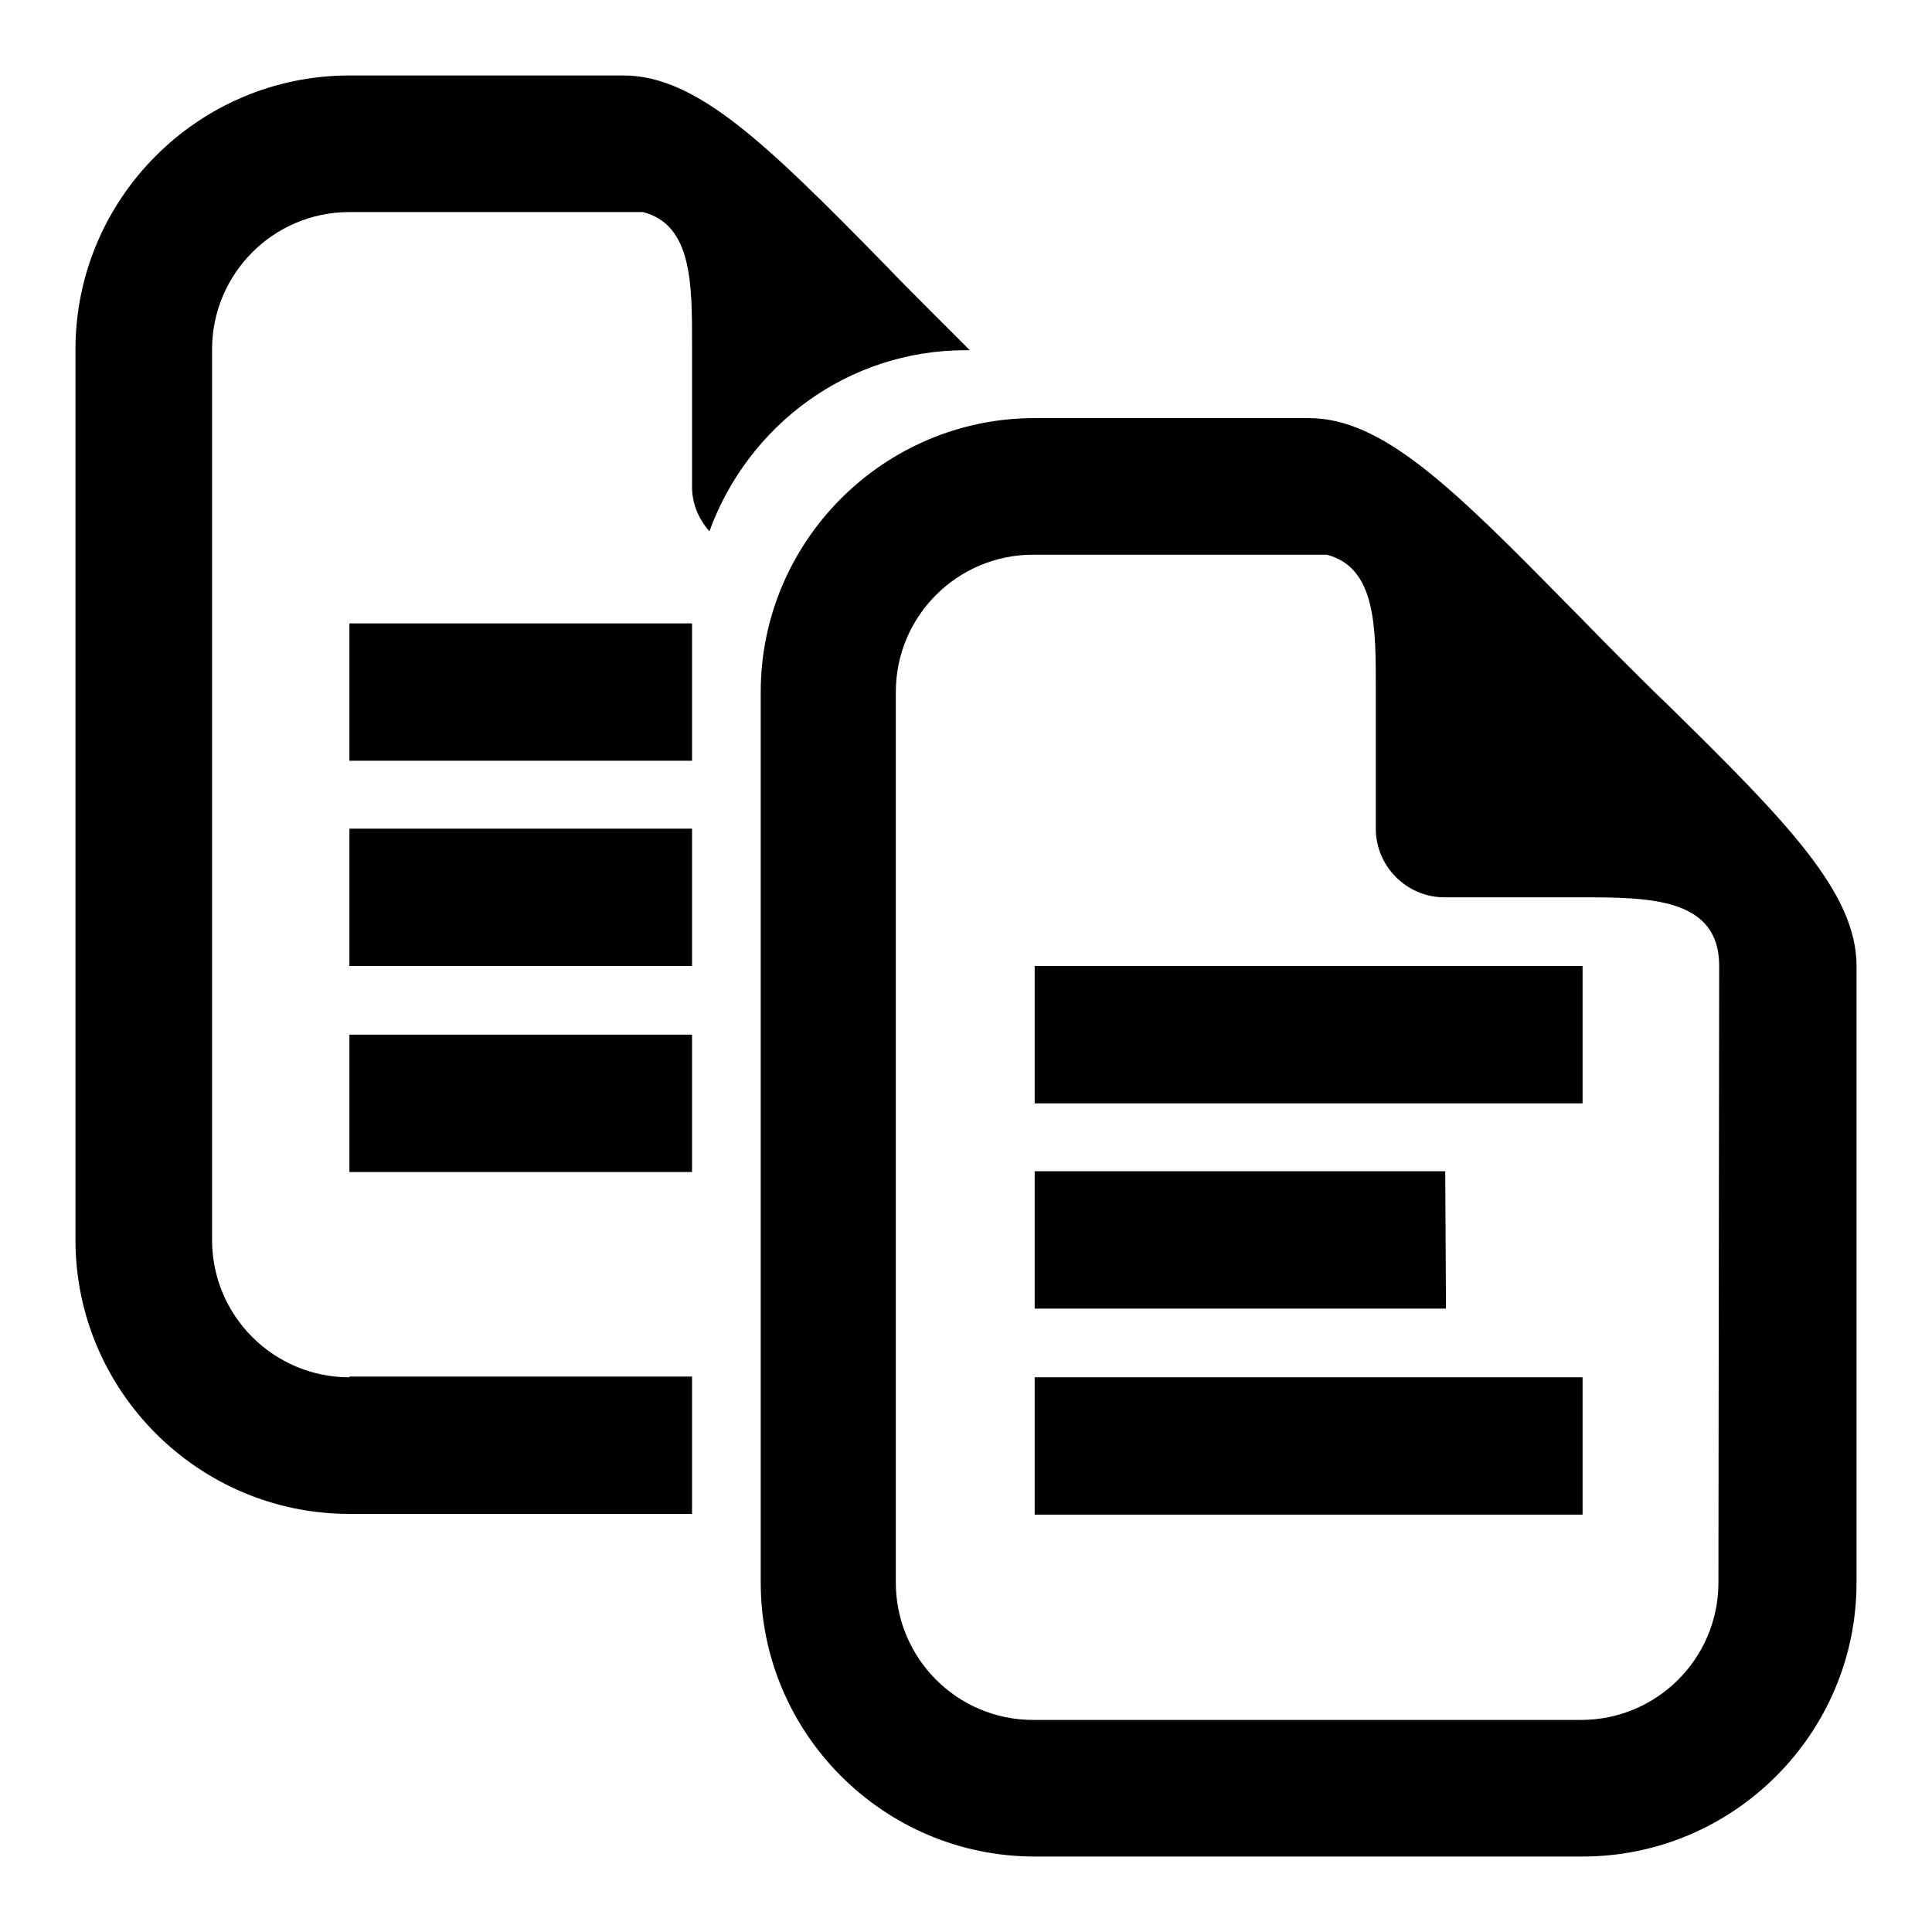 <?xml version="1.0" encoding="utf-8"?>
<!-- Svg Vector Icons : http://www.onlinewebfonts.com/icon -->
<!DOCTYPE svg PUBLIC "-//W3C//DTD SVG 1.1//EN" "http://www.w3.org/Graphics/SVG/1.1/DTD/svg11.dtd">
<svg version="1.1" xmlns="http://www.w3.org/2000/svg" xmlns:xlink="http://www.w3.org/1999/xlink" x="0px" y="0px" viewBox="0 0 256 256" enable-background="new 0 0 256 256" xml:space="preserve">
<g><g><path fill="#000000" d="M91.7,100.8H46.3V82.6h45.4L91.7,100.8L91.7,100.8z M91.7,137.1H46.3v18.2h45.4L91.7,137.1L91.7,137.1z M91.7,109.8H46.3V128h45.4L91.7,109.8L91.7,109.8z M46.3,182.5c-10,0-18.2-8.1-18.2-18.2v-118c0-10,8.1-18.2,18.2-18.2l38.9,0c6.6,1.7,6.5,9.7,6.5,17.8v18.6c0,2.3,0.9,4.3,2.3,5.9c5.1-14,18.3-24,34-24h0.5c-1.6-1.6-3.2-3.2-4.8-4.8c-2.2-2.2-4.5-4.5-6.6-6.7C101.5,19,92.3,10,82.6,10H46.3C26.3,10,10,26.3,10,46.3v118c0,20,16.3,36.3,36.3,36.3h45.4v-18.2H46.3L46.3,182.5z M209.7,128h-72.6v18.2h72.6V128L209.7,128z M209.7,182.5h-72.6v18.2h72.6V182.5L209.7,182.5z M191.5,155.2h-54.4v18.2h54.5L191.5,155.2L191.5,155.2z M246,128v81.7c0,20-16.3,36.3-36.3,36.3h-72.6c-20,0-36.3-16.3-36.3-36.3v-118c0-20,16.3-36.3,36.3-36.3h36.3c9.7,0,18.9,9,34.4,24.8c2.2,2.2,4.4,4.5,6.6,6.7c2.2,2.2,4.5,4.5,6.7,6.6C237,109.1,246,118.4,246,128L246,128z M227.8,128c0-9-9.1-9.1-18.2-9.1h-18.2c-5,0-9.1-4.1-9.1-9.1V91.3c0-8,0.1-16.1-6.5-17.8l-38.9,0c-10,0-18.2,8.1-18.2,18.2v118c0,10,8.1,18.2,18.2,18.2h72.6c10,0,18.2-8.1,18.2-18.2L227.8,128L227.8,128z"/></g></g>
</svg>